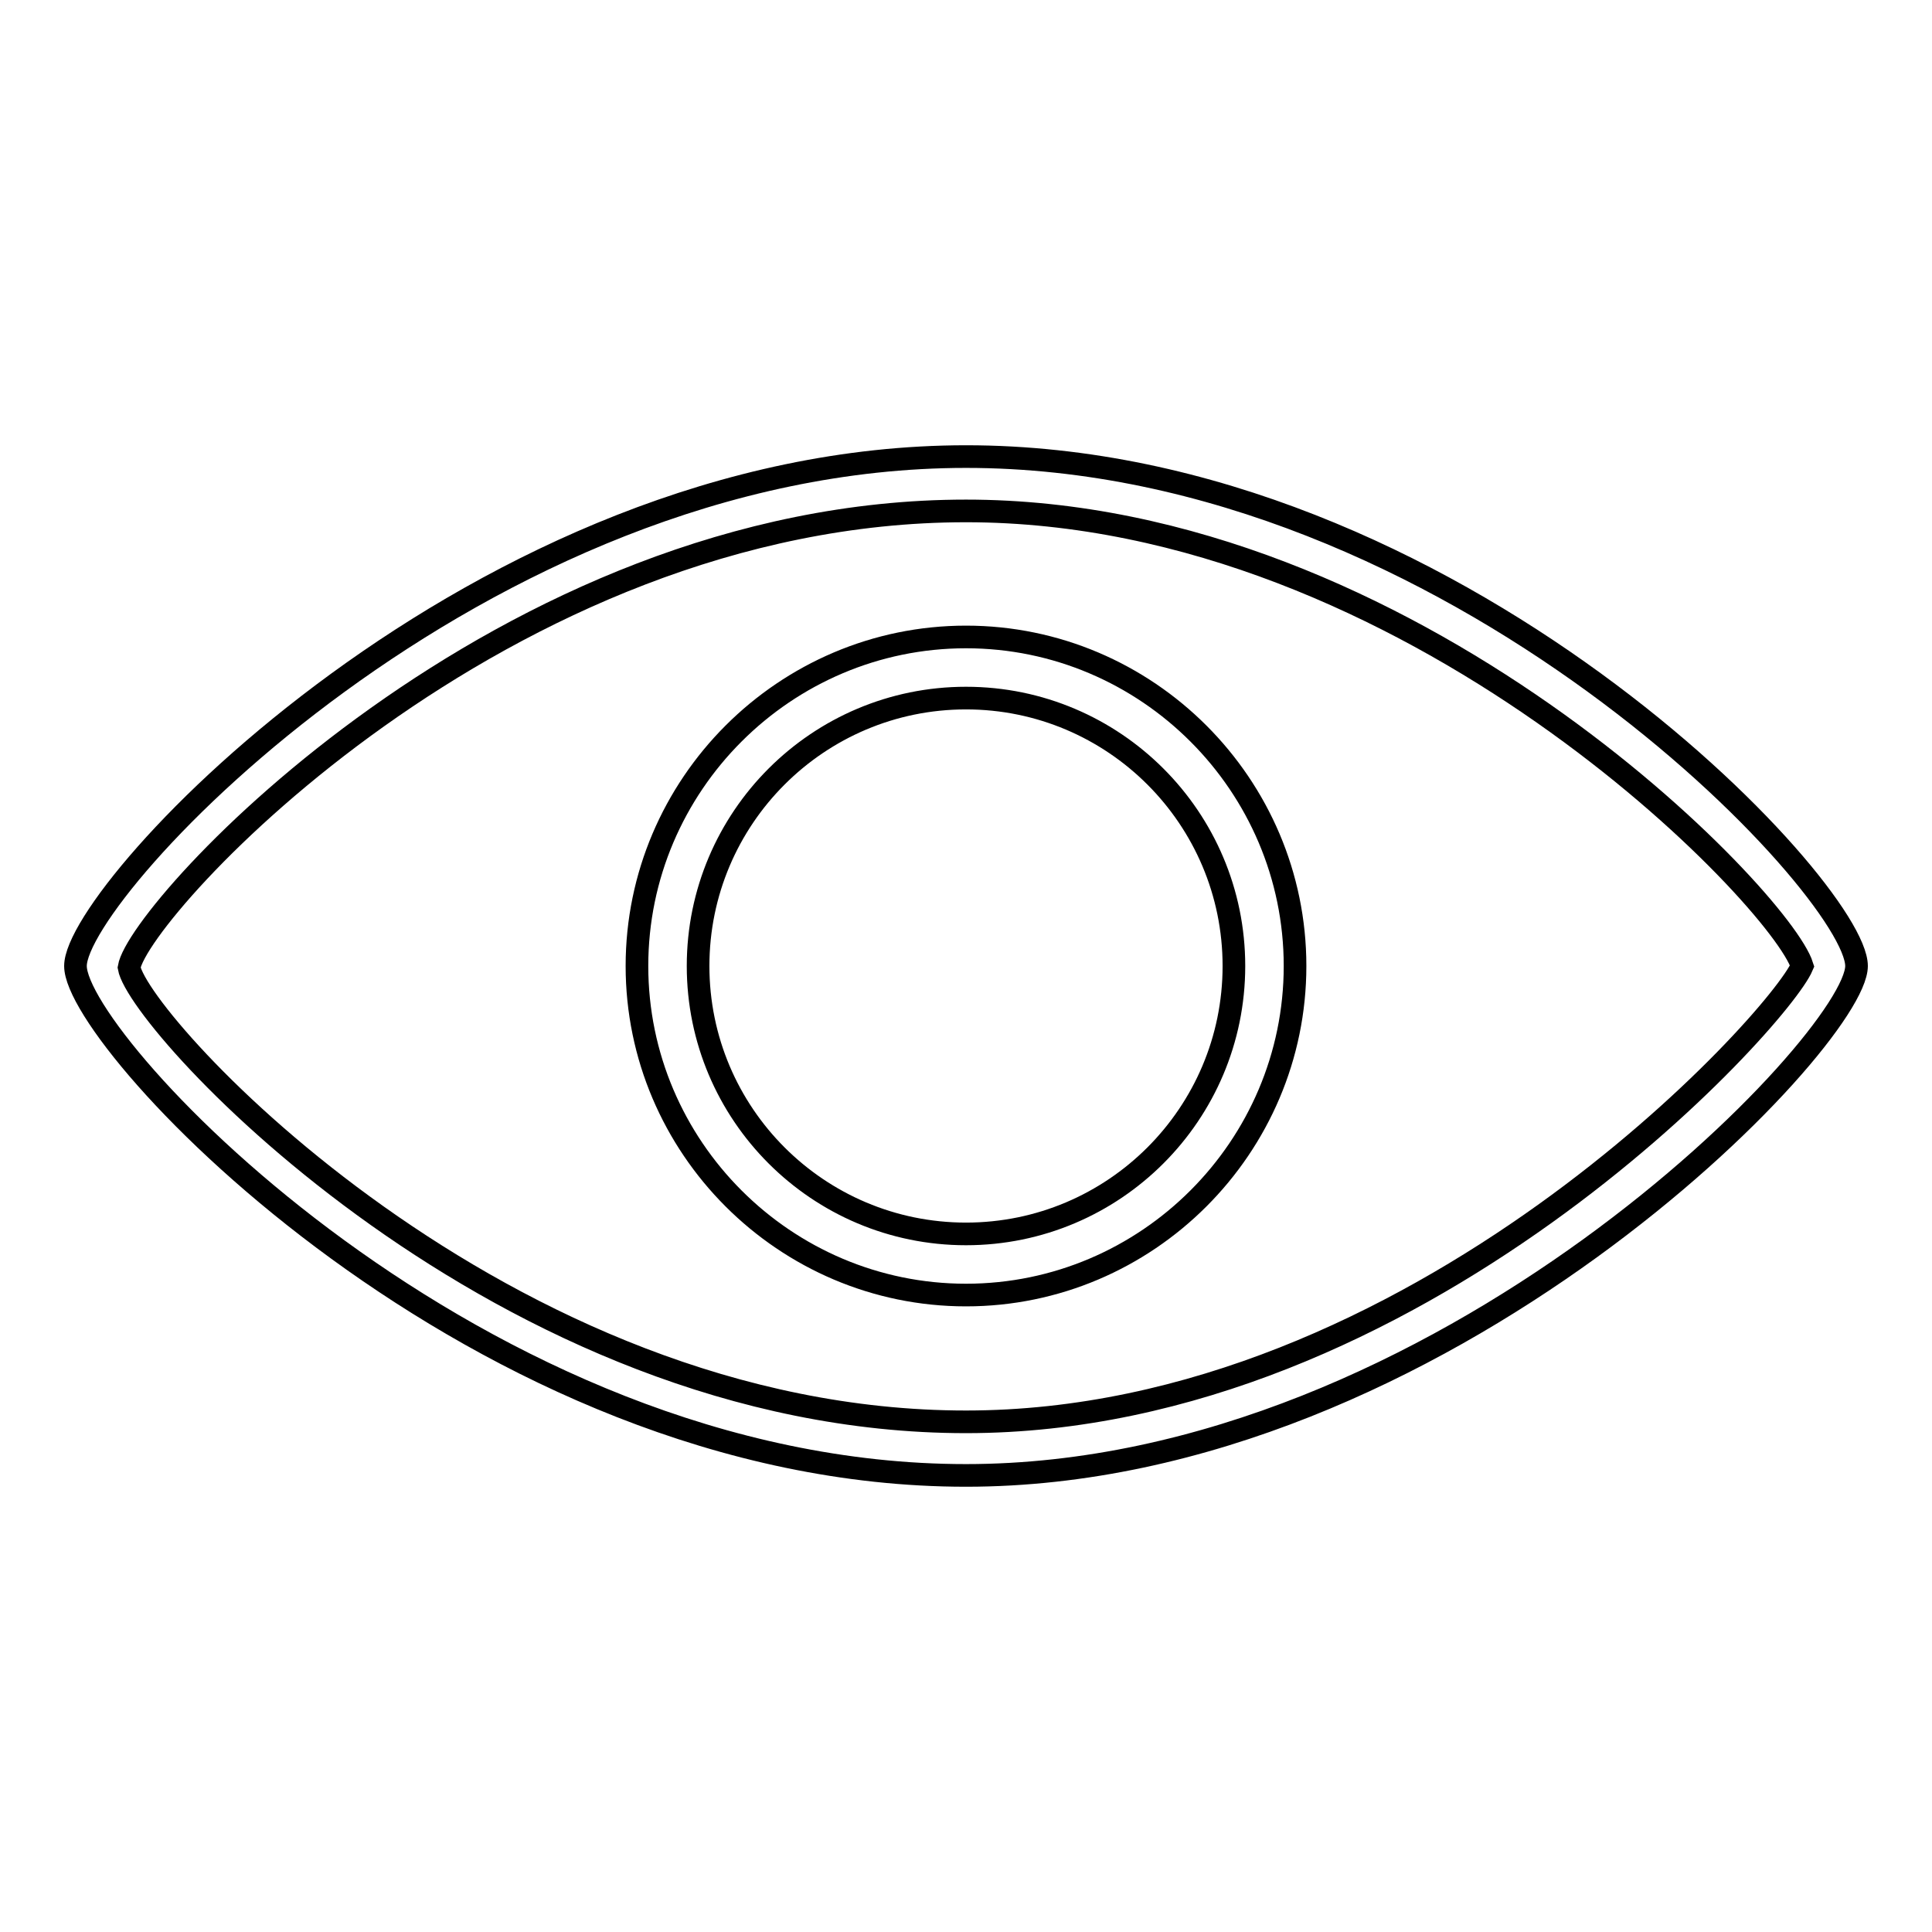 <?xml version="1.0" encoding="utf-8"?>
<!-- Svg Vector Icons : http://www.onlinewebfonts.com/icon -->
<!DOCTYPE svg PUBLIC "-//W3C//DTD SVG 1.1//EN" "http://www.w3.org/Graphics/SVG/1.1/DTD/svg11.dtd">
<svg version="1.1" xmlns="http://www.w3.org/2000/svg" xmlns:xlink="http://www.w3.org/1999/xlink" x="0px" y="0px" viewBox="0 0 256 256" enable-background="new 0 0 256 256" xml:space="preserve">
<g><g><path stroke-width="3" fill-opacity="0" stroke="#000000"  d="M128,195.5c-64.6,0-118-57.3-118-67.5c0-10.1,53.4-67.5,118-67.5c64.6,0,118,57.3,118,67.5C246,137.8,191.1,195.5,128,195.5L128,195.5z M128,67.7c-61.4,0-109.6,52.7-110.9,60.5c1.3,7.5,49.5,60.2,110.9,60.2c59.7,0,107.8-53.3,110.8-60.4C236,119.1,187,67.7,128,67.7L128,67.7z"/><path stroke-width="3" fill-opacity="0" stroke="#000000"  d="M128,171.6c-24,0-43.6-19.6-43.6-43.6c0-24,19.6-43.6,43.6-43.6c24,0,43.6,19.6,43.6,43.6C171.6,152,152,171.6,128,171.6z M128,92.5c-19.6,0-35.5,15.9-35.5,35.5c0,19.6,15.9,35.5,35.5,35.5c19.6,0,35.5-15.9,35.5-35.5C163.5,108.4,147.6,92.5,128,92.5z"/></g></g>
</svg>